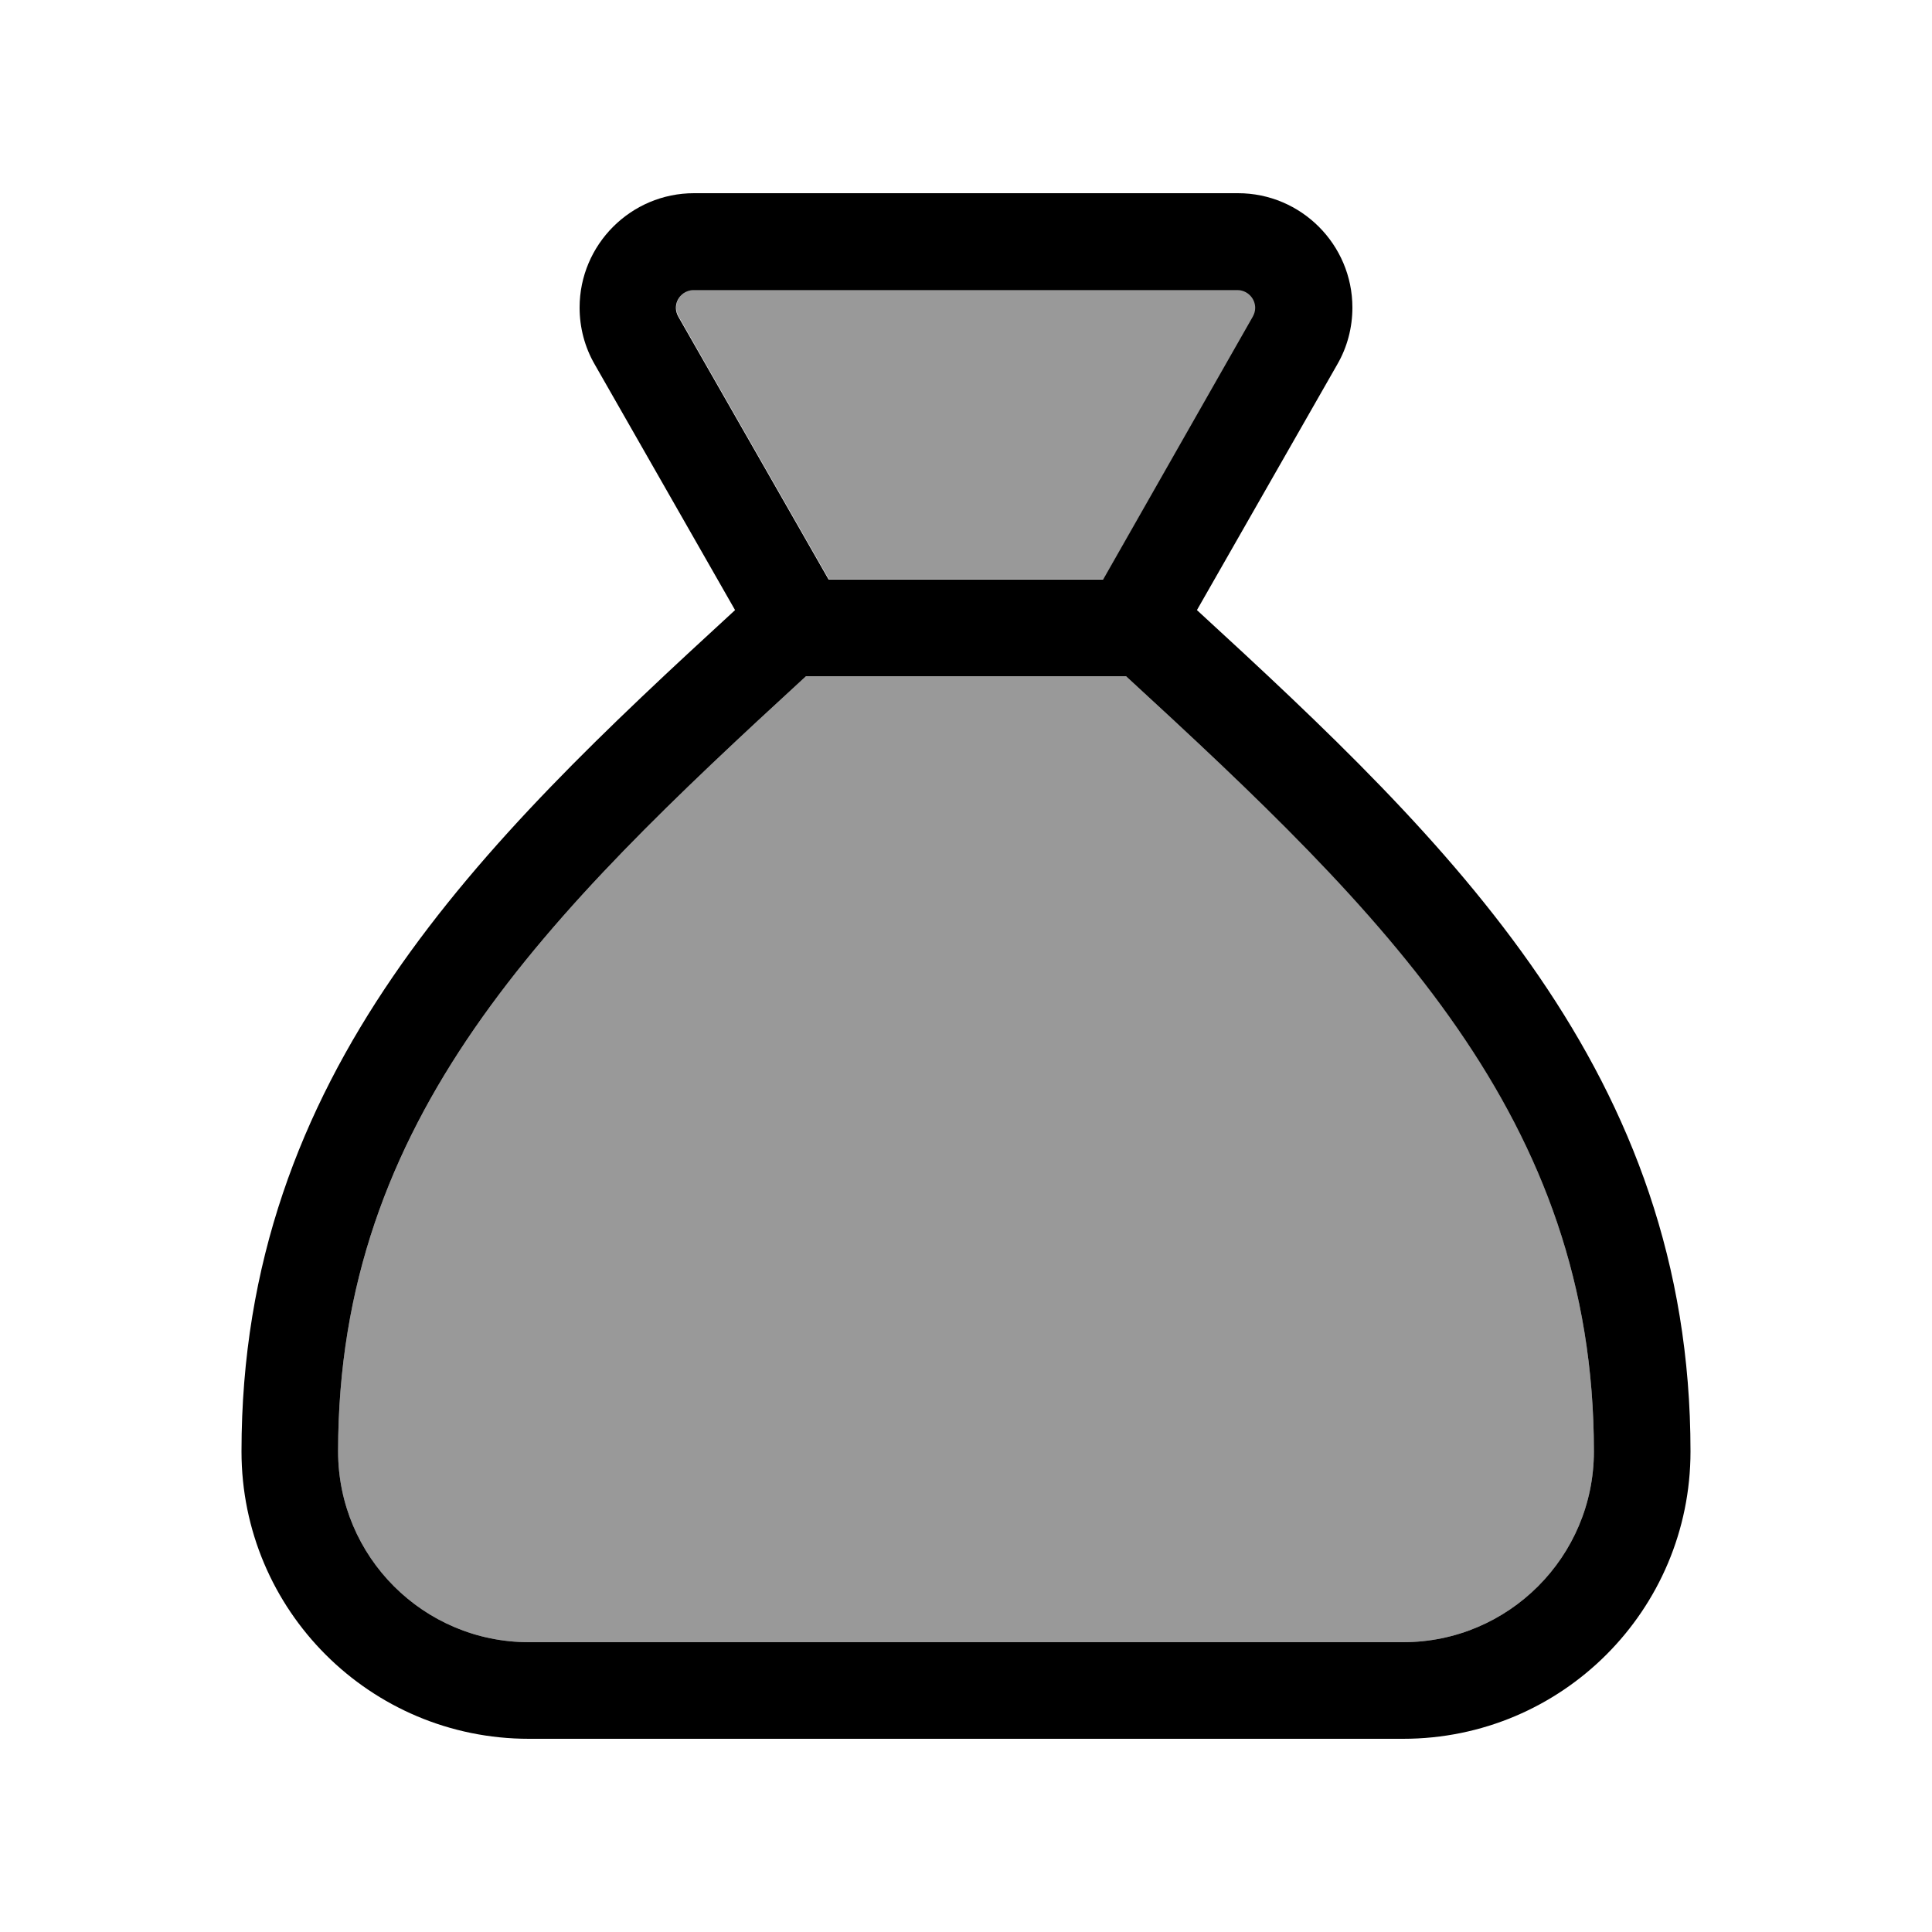 <svg xmlns="http://www.w3.org/2000/svg" viewBox="0 0 640 640"><!--! Font Awesome Pro 7.1.0 by @fontawesome - https://fontawesome.com License - https://fontawesome.com/license (Commercial License) Copyright 2025 Fonticons, Inc. --><path opacity=".4" fill="currentColor" d="M112 480.8C112 515.7 140.3 544 175.2 544L464.8 544C499.7 544 528 515.7 528 480.8C528 370.2 459 302.9 373 224L267 224C181 303 112 370.3 112 480.8zM224 101.9C224 102.9 224.3 103.9 224.8 104.8L274.6 191.9L365.5 191.9L415.3 104.8C415.8 103.9 416.1 102.9 416.1 101.9C416.1 98.6 413.4 96 410.2 96L229.9 96C226.6 96 224 98.7 224 101.9z"/><path fill="currentColor" d="M396.5 202.1L443 120.7C446.3 115 448 108.5 448 101.9C448 81 431 64 410.1 64L229.9 64C209 64 192 81 192 101.9C192 108.5 193.7 115 197 120.7L243.5 202.1C159.3 279.4 80 355.6 80 480.8C80 533.4 122.6 576 175.2 576L464.8 576C517.4 576 560 533.4 560 480.8C560 355.6 480.7 279.4 396.5 202.1zM373 224C459 303 528 370.3 528 480.8C528 515.7 499.7 544 464.8 544L175.2 544C140.3 544 112 515.7 112 480.8C112 370.3 181 303 267 224L373 224zM365.4 192L274.5 192L224.7 104.9C224.2 104 223.9 103 223.9 102C223.9 98.7 226.6 96.1 229.8 96.1L409.9 96.1C413.2 96.1 415.8 98.8 415.8 102C415.8 103 415.5 104 415 104.9L365.4 192z"/></svg>